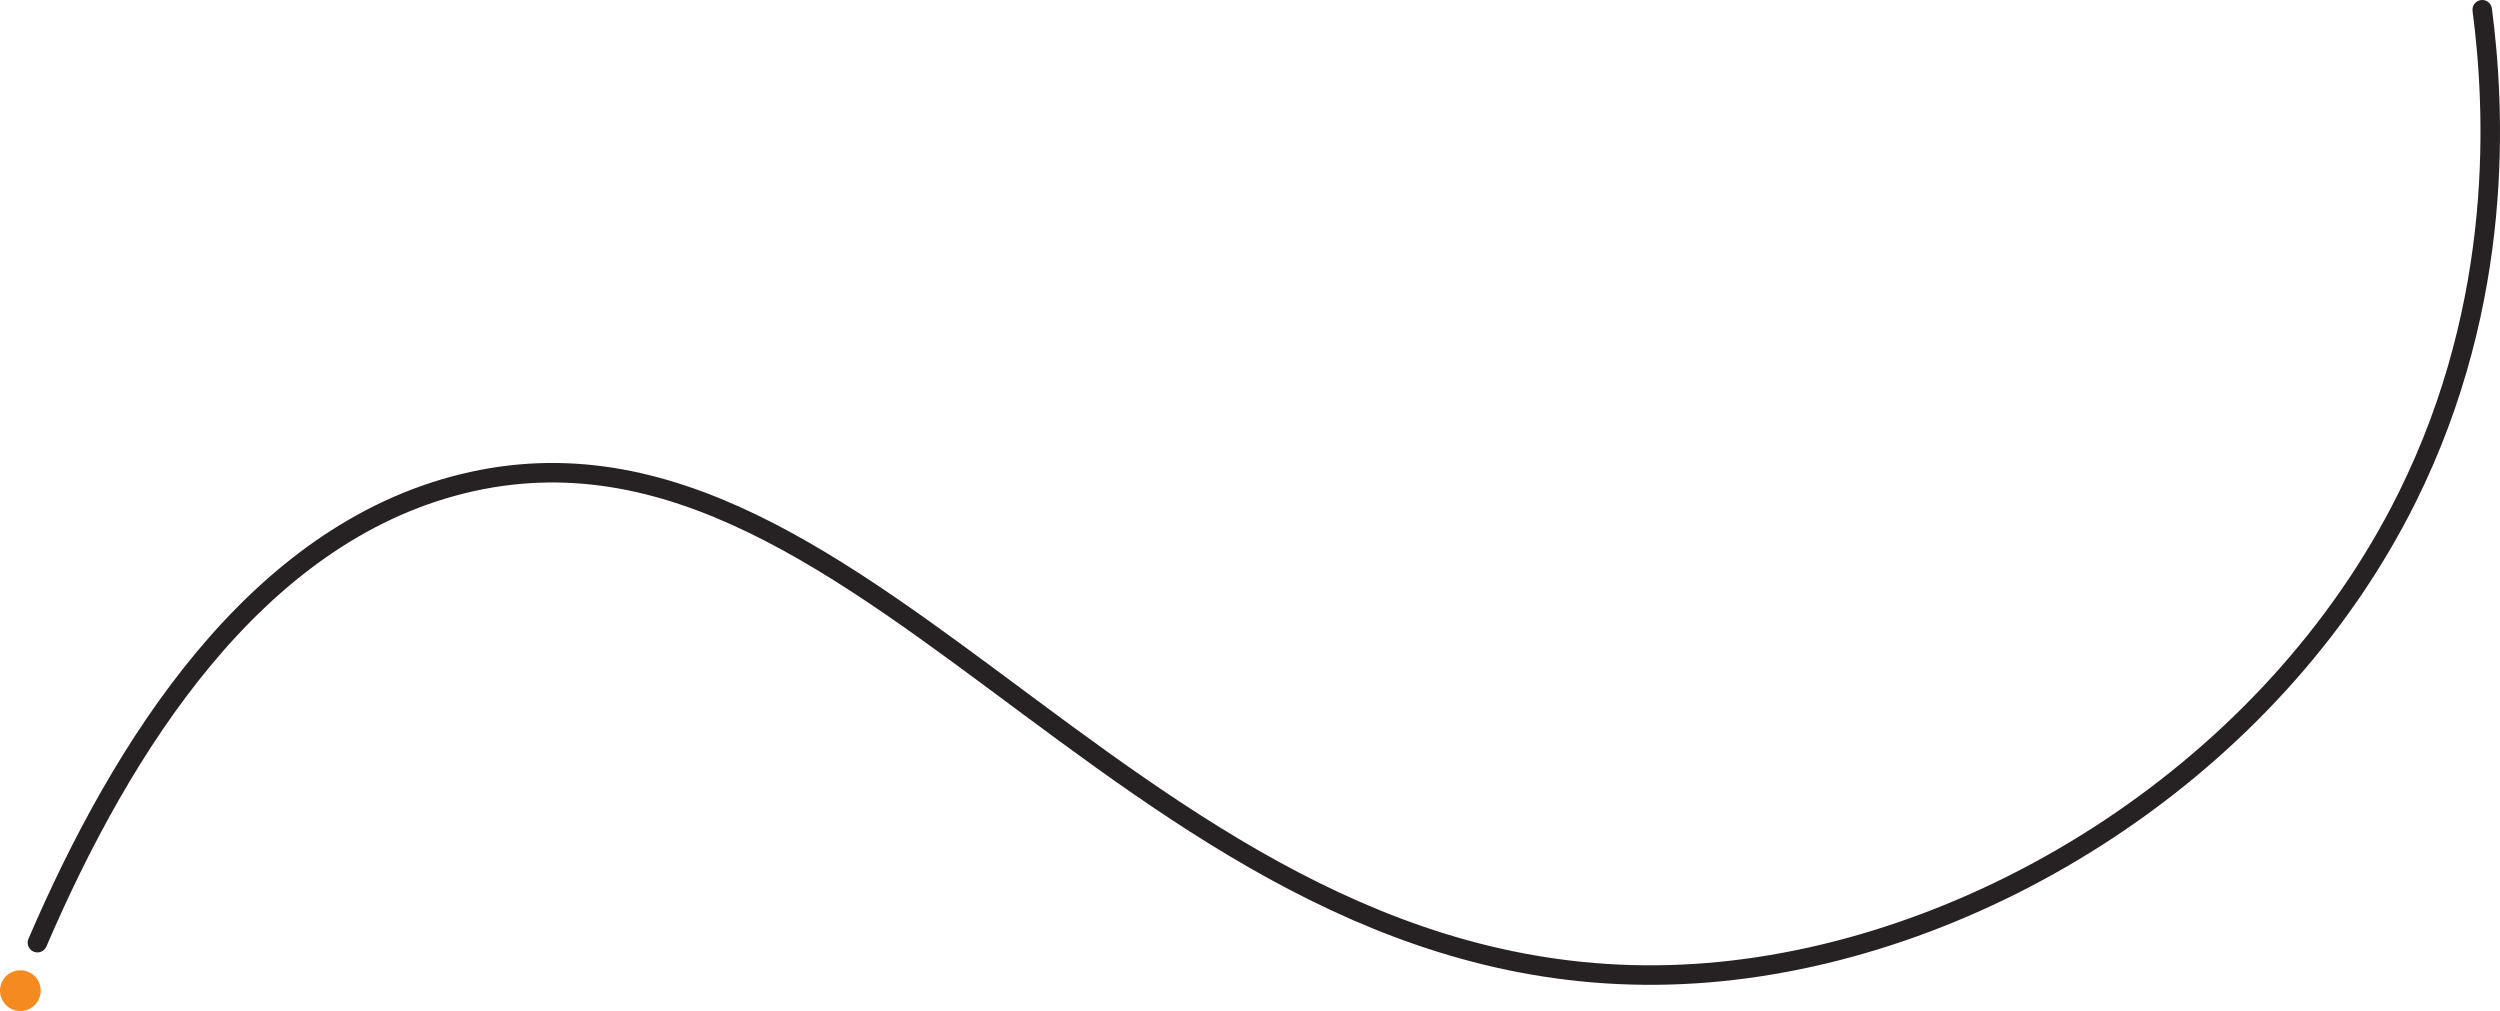 <svg xmlns="http://www.w3.org/2000/svg" viewBox="0 0 896.908 362.704"><defs><style>.cls-1{fill:none;stroke:#262223;stroke-linecap:round;stroke-miterlimit:10;stroke-width:7px;}.cls-2{fill:#f58a20;}</style></defs><g id="&#x421;&#x43B;&#x43E;&#x439;_2" data-name="&#x421;&#x43B;&#x43E;&#x439; 2"><g id="&#x421;&#x43B;&#x43E;&#x439;_1-2" data-name="&#x421;&#x43B;&#x43E;&#x439; 1"><path class="cls-1" d="M13.423,338.191c30.363-70.604,77.952-146.23,152.478-164.622C314.034,137.011,411.701,365.291,612.541,348.986c98.3-7.981,202.563-73.031,250.997-170.373C898.895,107.55,895.064,38.243,890.533,3.5"></path><circle class="cls-2" cx="7.305" cy="355.4" r="7.305"></circle></g></g></svg>
